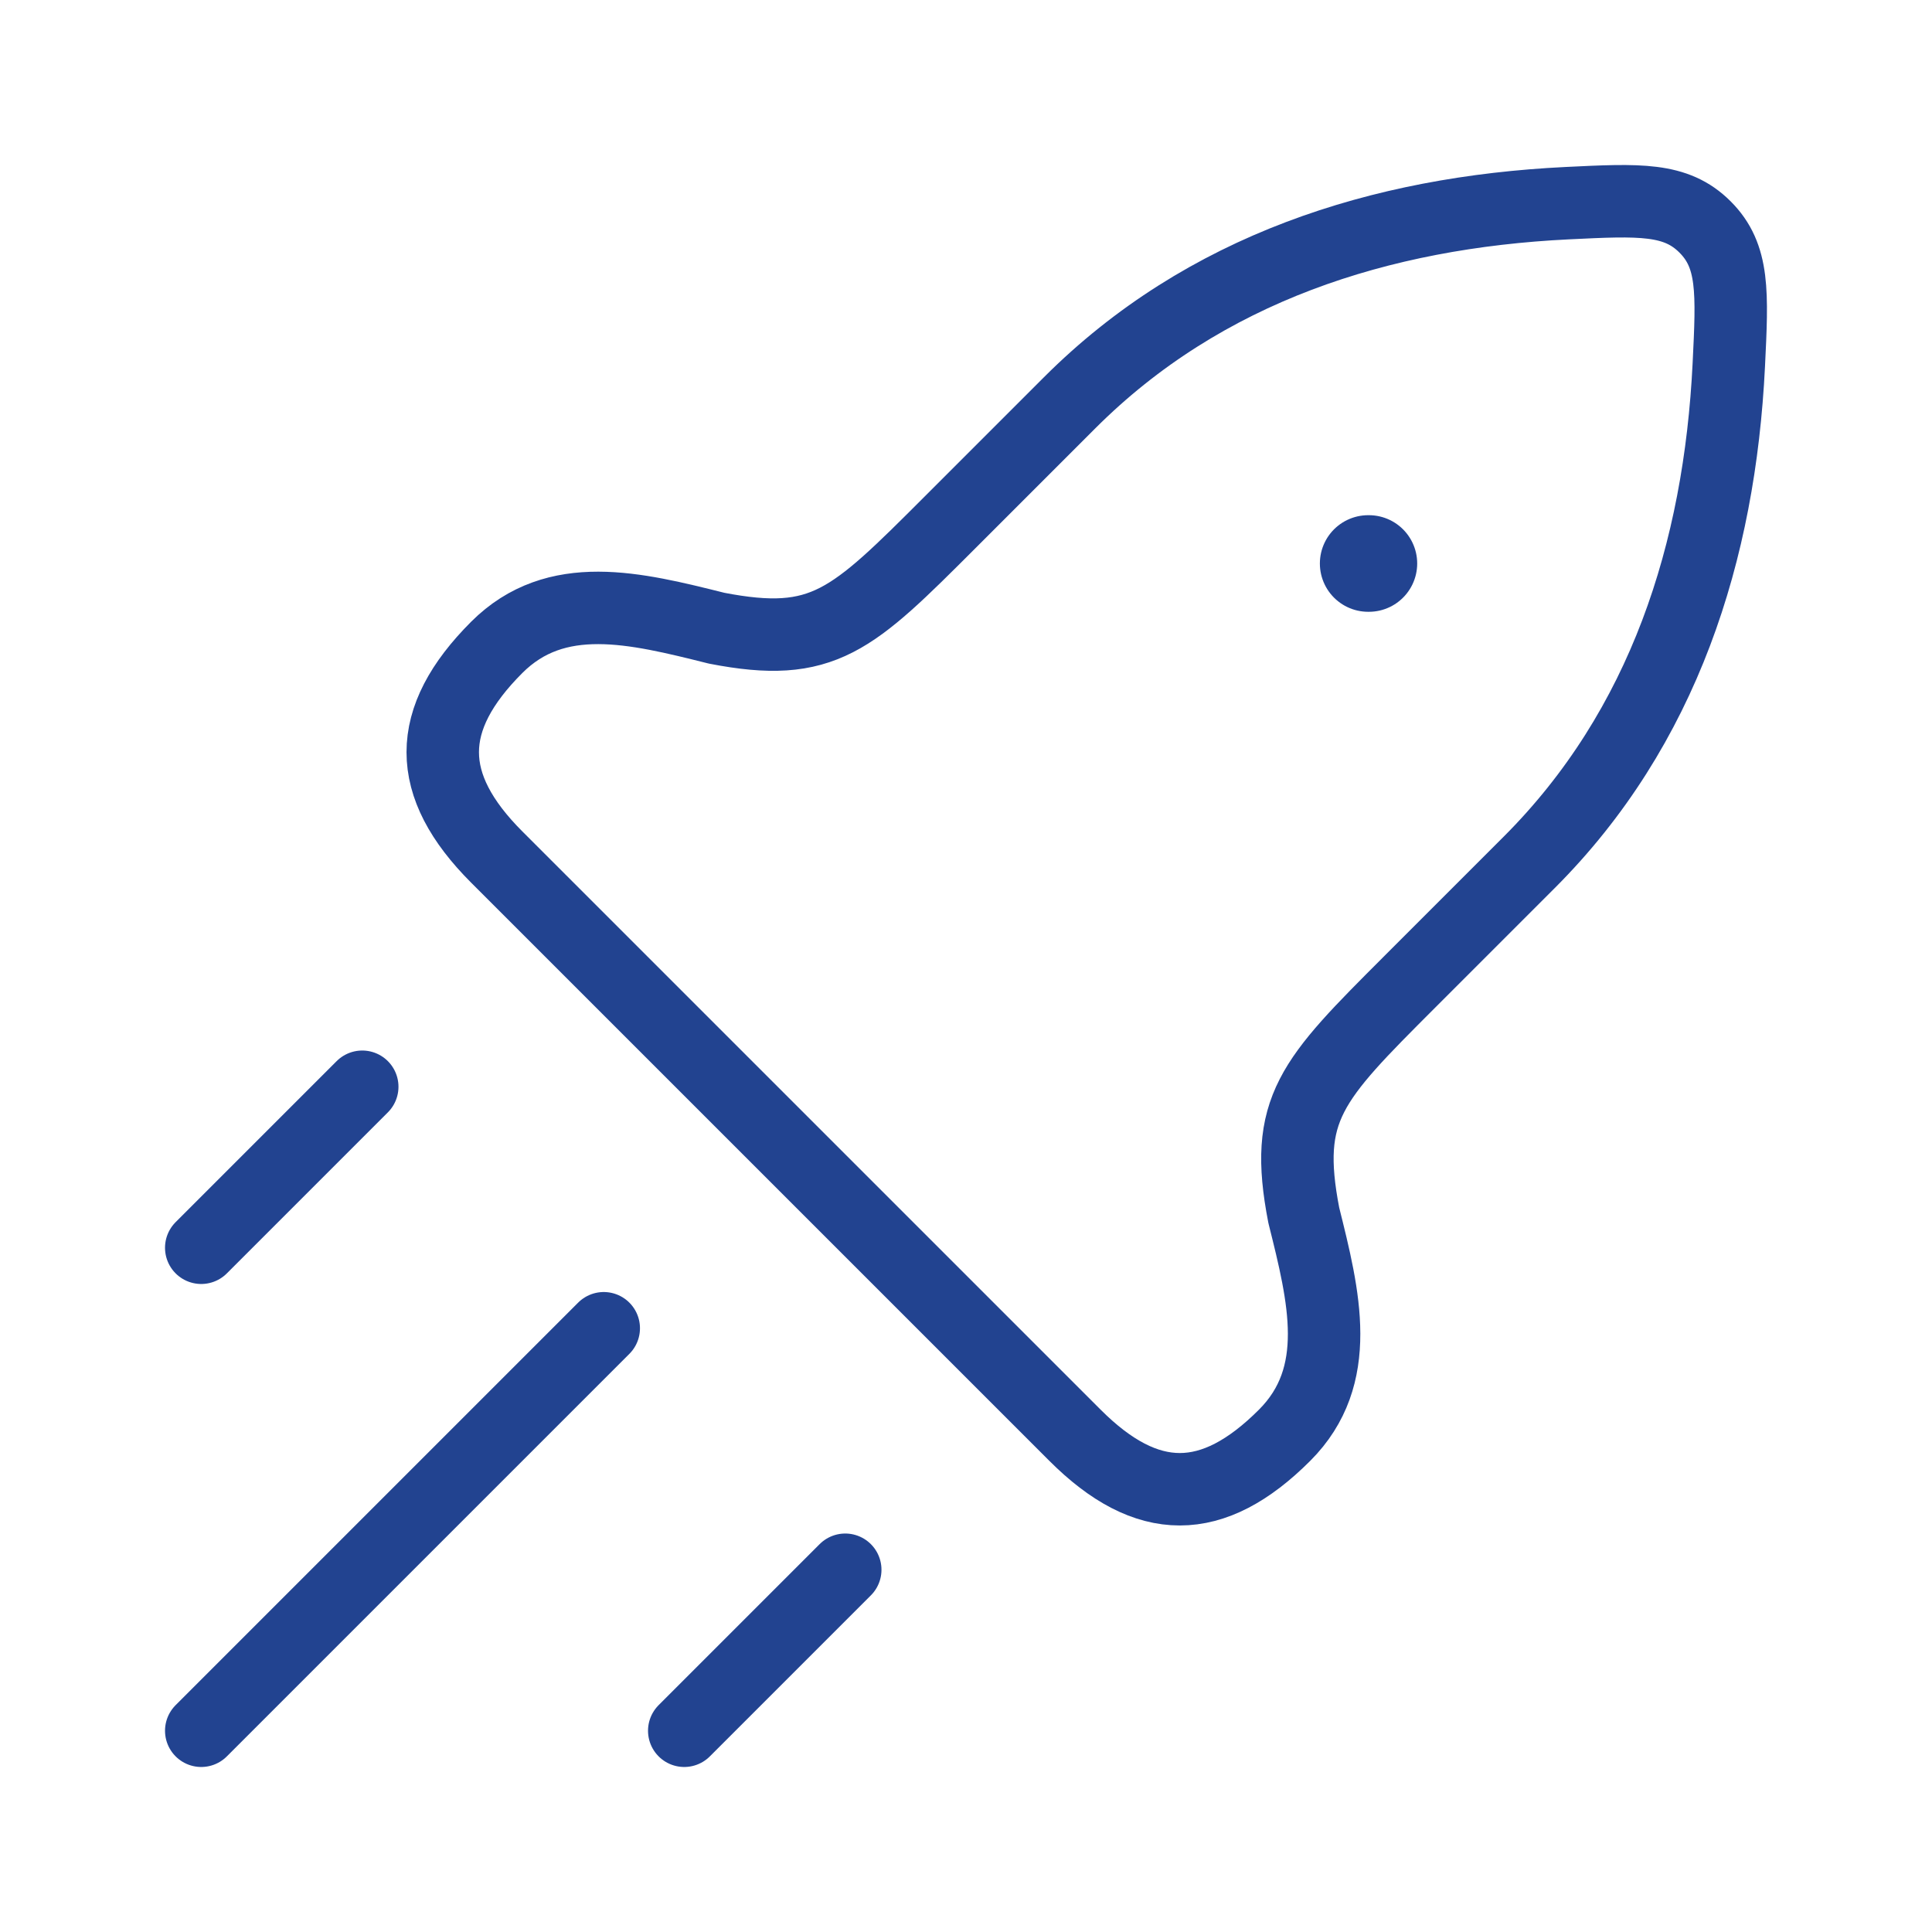 <?xml version="1.0" encoding="UTF-8"?>
<svg xmlns="http://www.w3.org/2000/svg" width="80" height="80" viewBox="0 0 80 80" fill="none">
  <path d="M39.337 21.632L44.289 16.68C49.865 11.104 57.165 8.791 64.89 8.413C67.895 8.266 69.397 8.193 70.602 9.398C71.807 10.602 71.733 12.105 71.586 15.11C71.208 22.835 68.896 30.135 63.32 35.71L58.368 40.662C54.29 44.74 53.131 45.9 53.987 50.323C54.832 53.702 55.649 56.974 53.192 59.431C50.212 62.412 47.493 62.412 44.513 59.431L20.568 35.487C17.588 32.506 17.588 29.788 20.568 26.807C23.025 24.35 26.297 25.168 29.676 26.013C34.1 26.869 35.259 25.71 39.337 21.632Z" stroke="#224390" stroke-width="3" stroke-linejoin="round"></path>
  <path d="M56.653 23.333H56.683" stroke="#224390" stroke-width="4" stroke-linecap="round" stroke-linejoin="round"></path>
  <path d="M8.333 71.667L25 55" stroke="#224390" stroke-width="3" stroke-linecap="round"></path>
  <path d="M28.333 71.667L35 65" stroke="#224390" stroke-width="3" stroke-linecap="round"></path>
  <path d="M8.333 51.667L15 45" stroke="#224390" stroke-width="3" stroke-linecap="round"></path>
</svg>

